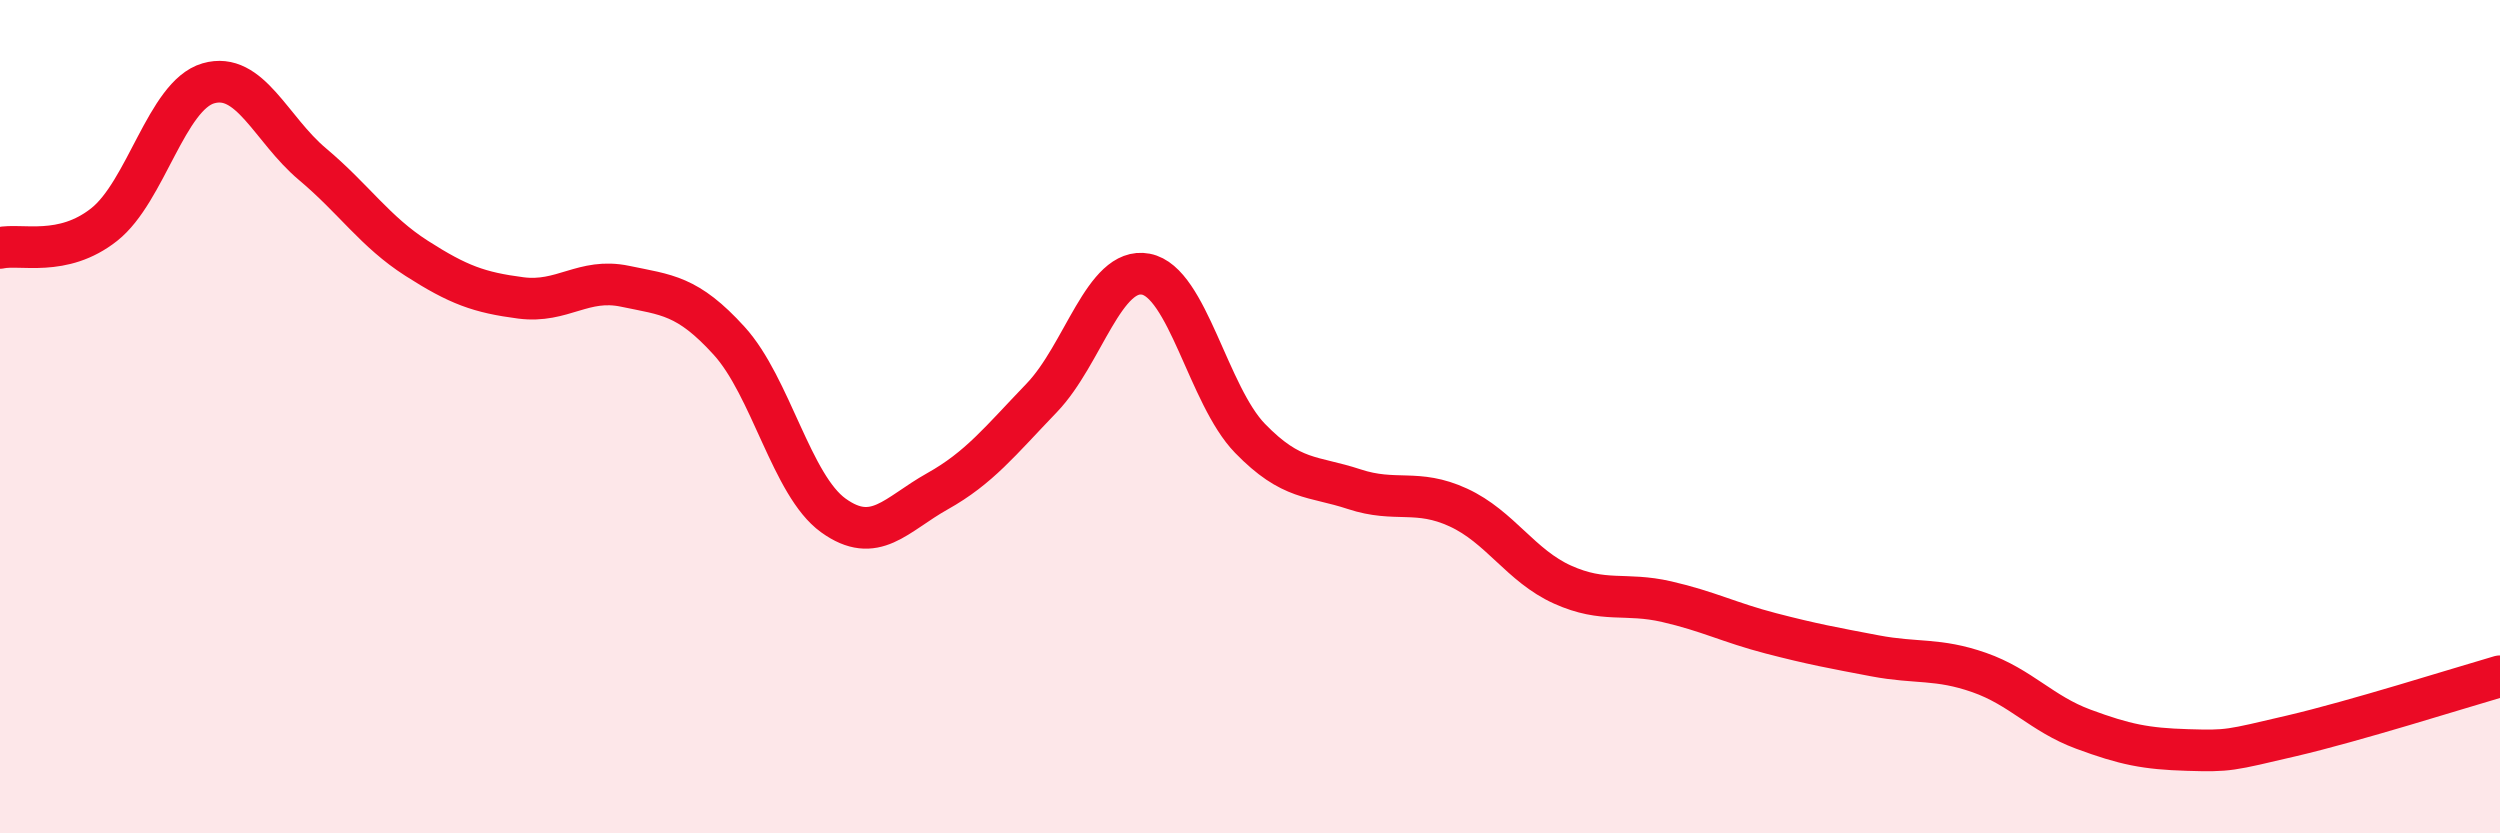 
    <svg width="60" height="20" viewBox="0 0 60 20" xmlns="http://www.w3.org/2000/svg">
      <path
        d="M 0,5.95 C 0.5,5.84 1.5,6.18 2.5,5.39 C 3.5,4.6 4,2.29 5,2 C 6,1.71 6.5,3.1 7.5,3.94 C 8.5,4.78 9,5.56 10,6.2 C 11,6.84 11.5,7.02 12.5,7.15 C 13.5,7.28 14,6.66 15,6.87 C 16,7.08 16.5,7.08 17.5,8.18 C 18.5,9.28 19,11.65 20,12.37 C 21,13.09 21.5,12.35 22.5,11.79 C 23.5,11.23 24,10.59 25,9.55 C 26,8.51 26.5,6.39 27.5,6.58 C 28.5,6.77 29,9.49 30,10.52 C 31,11.55 31.5,11.41 32.5,11.74 C 33.5,12.07 34,11.72 35,12.18 C 36,12.64 36.5,13.58 37.5,14.03 C 38.5,14.48 39,14.21 40,14.44 C 41,14.67 41.5,14.94 42.5,15.2 C 43.5,15.46 44,15.55 45,15.74 C 46,15.93 46.5,15.79 47.5,16.14 C 48.5,16.49 49,17.13 50,17.5 C 51,17.87 51.5,17.97 52.5,18 C 53.5,18.03 53.5,18.01 55,17.66 C 56.5,17.31 59,16.52 60,16.23L60 20L0 20Z"
        fill="#EB0A25"
        opacity="0.1"
        stroke-linecap="round"
        stroke-linejoin="round"
      />
      <path
        d="M 0,5.95 C 0.5,5.84 1.5,6.18 2.5,5.39 C 3.5,4.6 4,2.29 5,2 C 6,1.71 6.5,3.1 7.5,3.94 C 8.5,4.78 9,5.56 10,6.2 C 11,6.84 11.5,7.02 12.5,7.15 C 13.5,7.28 14,6.66 15,6.87 C 16,7.08 16.5,7.08 17.5,8.18 C 18.5,9.28 19,11.65 20,12.37 C 21,13.09 21.5,12.35 22.5,11.79 C 23.5,11.23 24,10.59 25,9.55 C 26,8.51 26.5,6.39 27.5,6.58 C 28.5,6.77 29,9.49 30,10.52 C 31,11.55 31.5,11.41 32.5,11.74 C 33.5,12.07 34,11.72 35,12.18 C 36,12.64 36.5,13.58 37.5,14.03 C 38.5,14.48 39,14.21 40,14.44 C 41,14.67 41.5,14.94 42.5,15.2 C 43.5,15.46 44,15.55 45,15.74 C 46,15.93 46.5,15.79 47.5,16.14 C 48.5,16.49 49,17.13 50,17.5 C 51,17.87 51.5,17.97 52.5,18 C 53.5,18.03 53.5,18.01 55,17.66 C 56.5,17.31 59,16.52 60,16.23"
        stroke="#EB0A25"
        stroke-width="1"
        fill="none"
        stroke-linecap="round"
        stroke-linejoin="round"
      />
    </svg>
  
